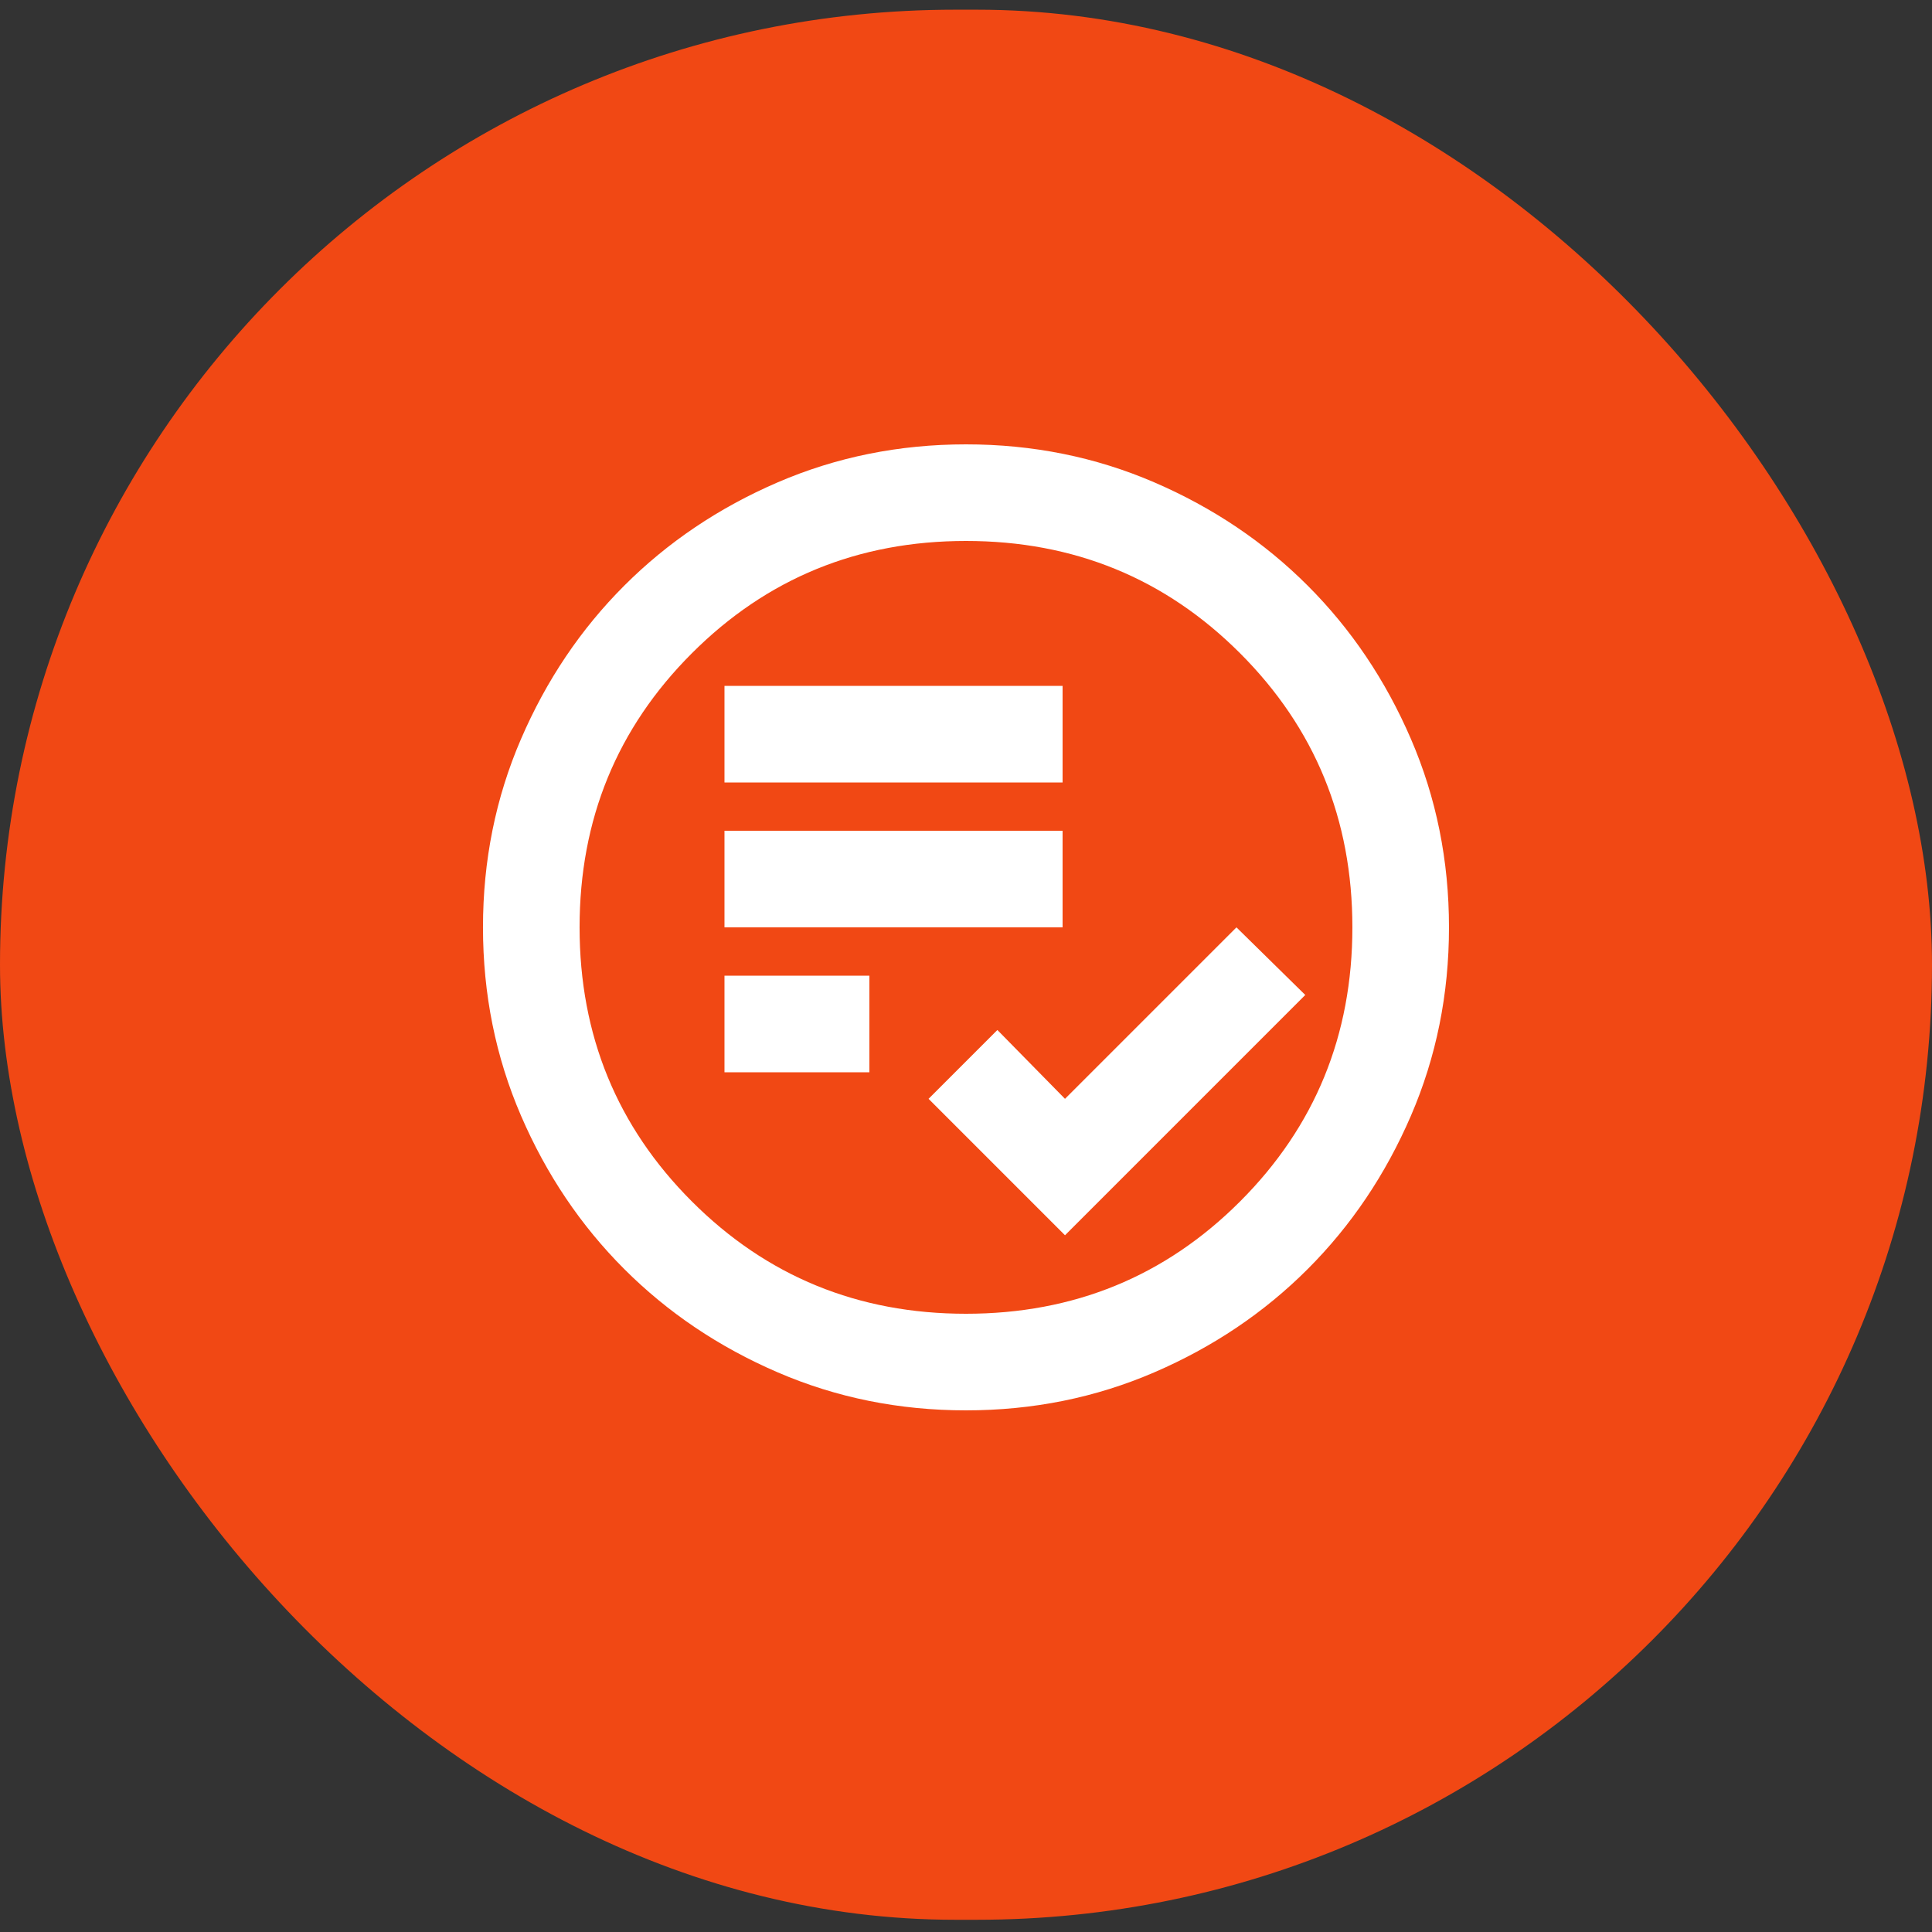 <?xml version="1.0" encoding="UTF-8"?> <svg xmlns="http://www.w3.org/2000/svg" width="100" height="100" viewBox="0 0 100 100" fill="none"><rect x="0" y="0" width="100" height="100" fill="#333333" stroke="none"/> <rect y="0.502" width="100" height="98.865" rx="49.433" fill="#F14814"></rect> <path d="M55.124 63.937L67.561 51.5L63.999 48L55.124 56.875L51.624 53.312L48.062 56.875L55.124 63.937ZM37.499 55.5H44.999V50.5H37.499V55.5ZM37.499 48H54.999V43H37.499V48ZM37.499 40.5H54.999V35.5H37.499V40.5ZM49.999 73C46.541 73 43.291 72.344 40.249 71.031C37.207 69.719 34.562 67.937 32.312 65.687C30.061 63.437 28.28 60.791 26.968 57.75C25.655 54.708 24.999 51.458 24.999 48C24.999 44.541 25.655 41.291 26.968 38.25C28.28 35.208 30.061 32.562 32.312 30.312C34.562 28.062 37.207 26.281 40.249 24.968C43.291 23.656 46.541 23 49.999 23C53.457 23 56.707 23.656 59.749 24.968C62.791 26.281 65.436 28.062 67.686 30.312C69.936 32.562 71.718 35.208 73.03 38.25C74.343 41.291 74.999 44.541 74.999 48C74.999 51.458 74.343 54.708 73.03 57.75C71.718 60.791 69.936 63.437 67.686 65.687C65.436 67.937 62.791 69.719 59.749 71.031C56.707 72.344 53.457 73 49.999 73ZM49.999 68C55.582 68 60.312 66.062 64.186 62.187C68.061 58.312 69.999 53.583 69.999 48C69.999 42.416 68.061 37.687 64.186 33.812C60.312 29.937 55.582 28 49.999 28C44.416 28 39.687 29.937 35.812 33.812C31.936 37.687 29.999 42.416 29.999 48C29.999 53.583 31.936 58.312 35.812 62.187C39.687 66.062 44.416 68 49.999 68Z" fill="white"></path> </svg> 
